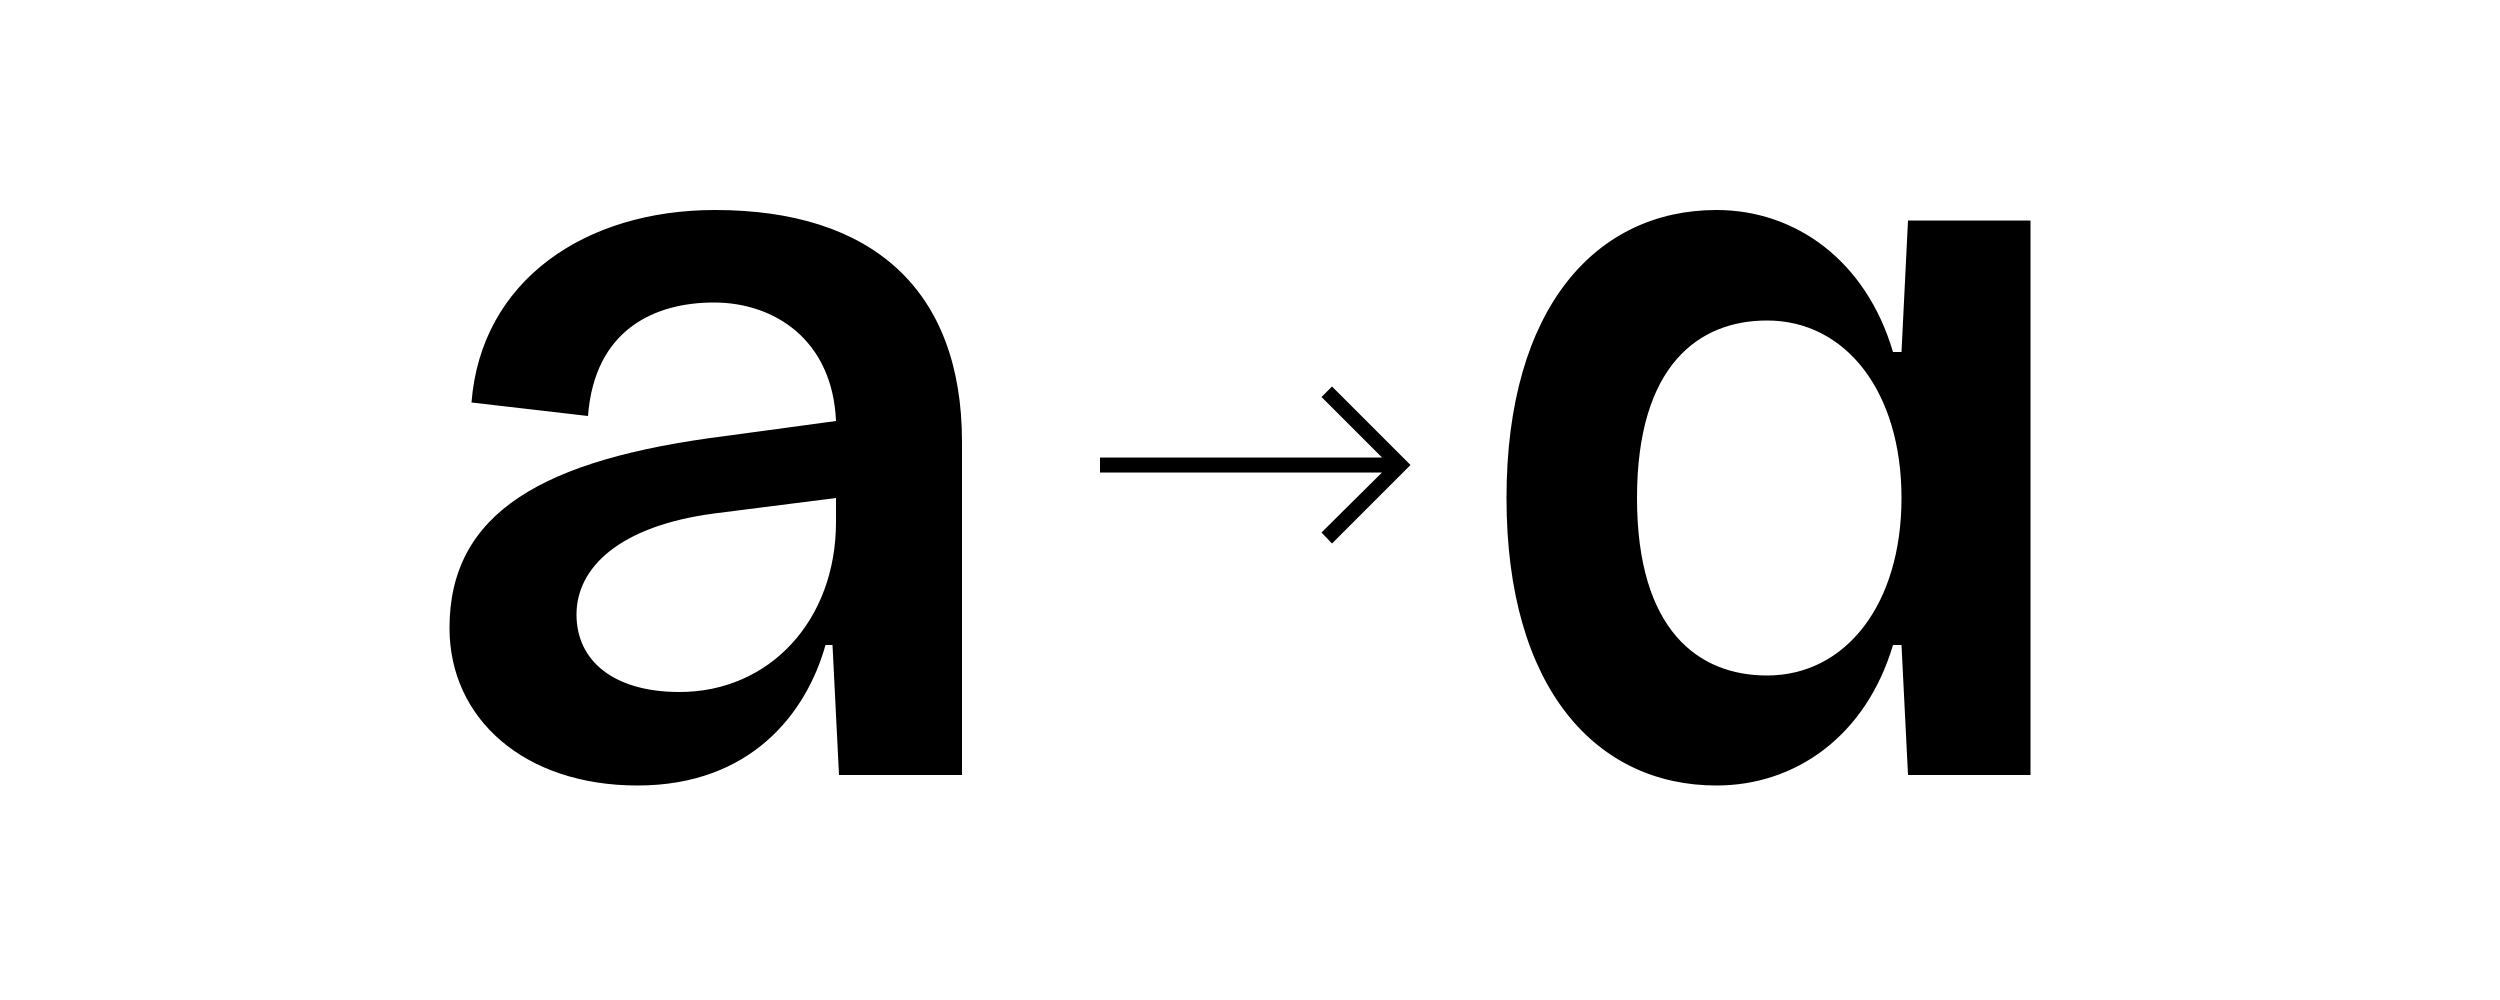 <svg class="responsive-svg__image"     xmlns="http://www.w3.org/2000/svg"
    preserveAspectRatio="xMidYMid slice" viewBox="0 0 500 200">
    <path class="B"
        d="M143,42c-26,0-46.8,14.1-48.7,38.5l23.3,2.7c1.3-17.2,13.2-22.7,25.2-22.7s23.7,7.4,24.4,23.7l-22.1,3c-36.5,4.6-55.2,15.3-55.2,38.4,0,18.1,14.9,31.5,37.6,31.5s33.8-14.5,37.6-28.1h1.4l1.3,26h24.6V88.4C192.4,57.8,174.3,42,143,42Zm24.2,62.4c0,19.7-13.3,34-31.3,34-13,0-20.6-6.1-20.6-15.5s8.6-17.7,27.5-20.2l24.4-3.1ZM381.6,44.1l-1.3,26.3h-1.7C373.2,52.1,359.1,42,343.3,42c-23.9,0-42,19.3-42,57.6s18.1,57.5,42,57.5c15.8,0,29.9-9.9,35.3-28.1h1.7l1.3,26h24.5V44.1Zm-28.2,91c-13.6,0-26-8.9-26-35.5s12.4-35.5,26-35.5c15.8,0,26.9,14.3,26.9,35.5S369.2,135.1,353.4,135.1Z">
    </path>
    <path class="B" d="M282.1,93l-15.7,15.7-2.1-2.2,12.1-12H220v-3h56.4L264.3,79.4l2.1-2.1Z"></path>
</svg>
